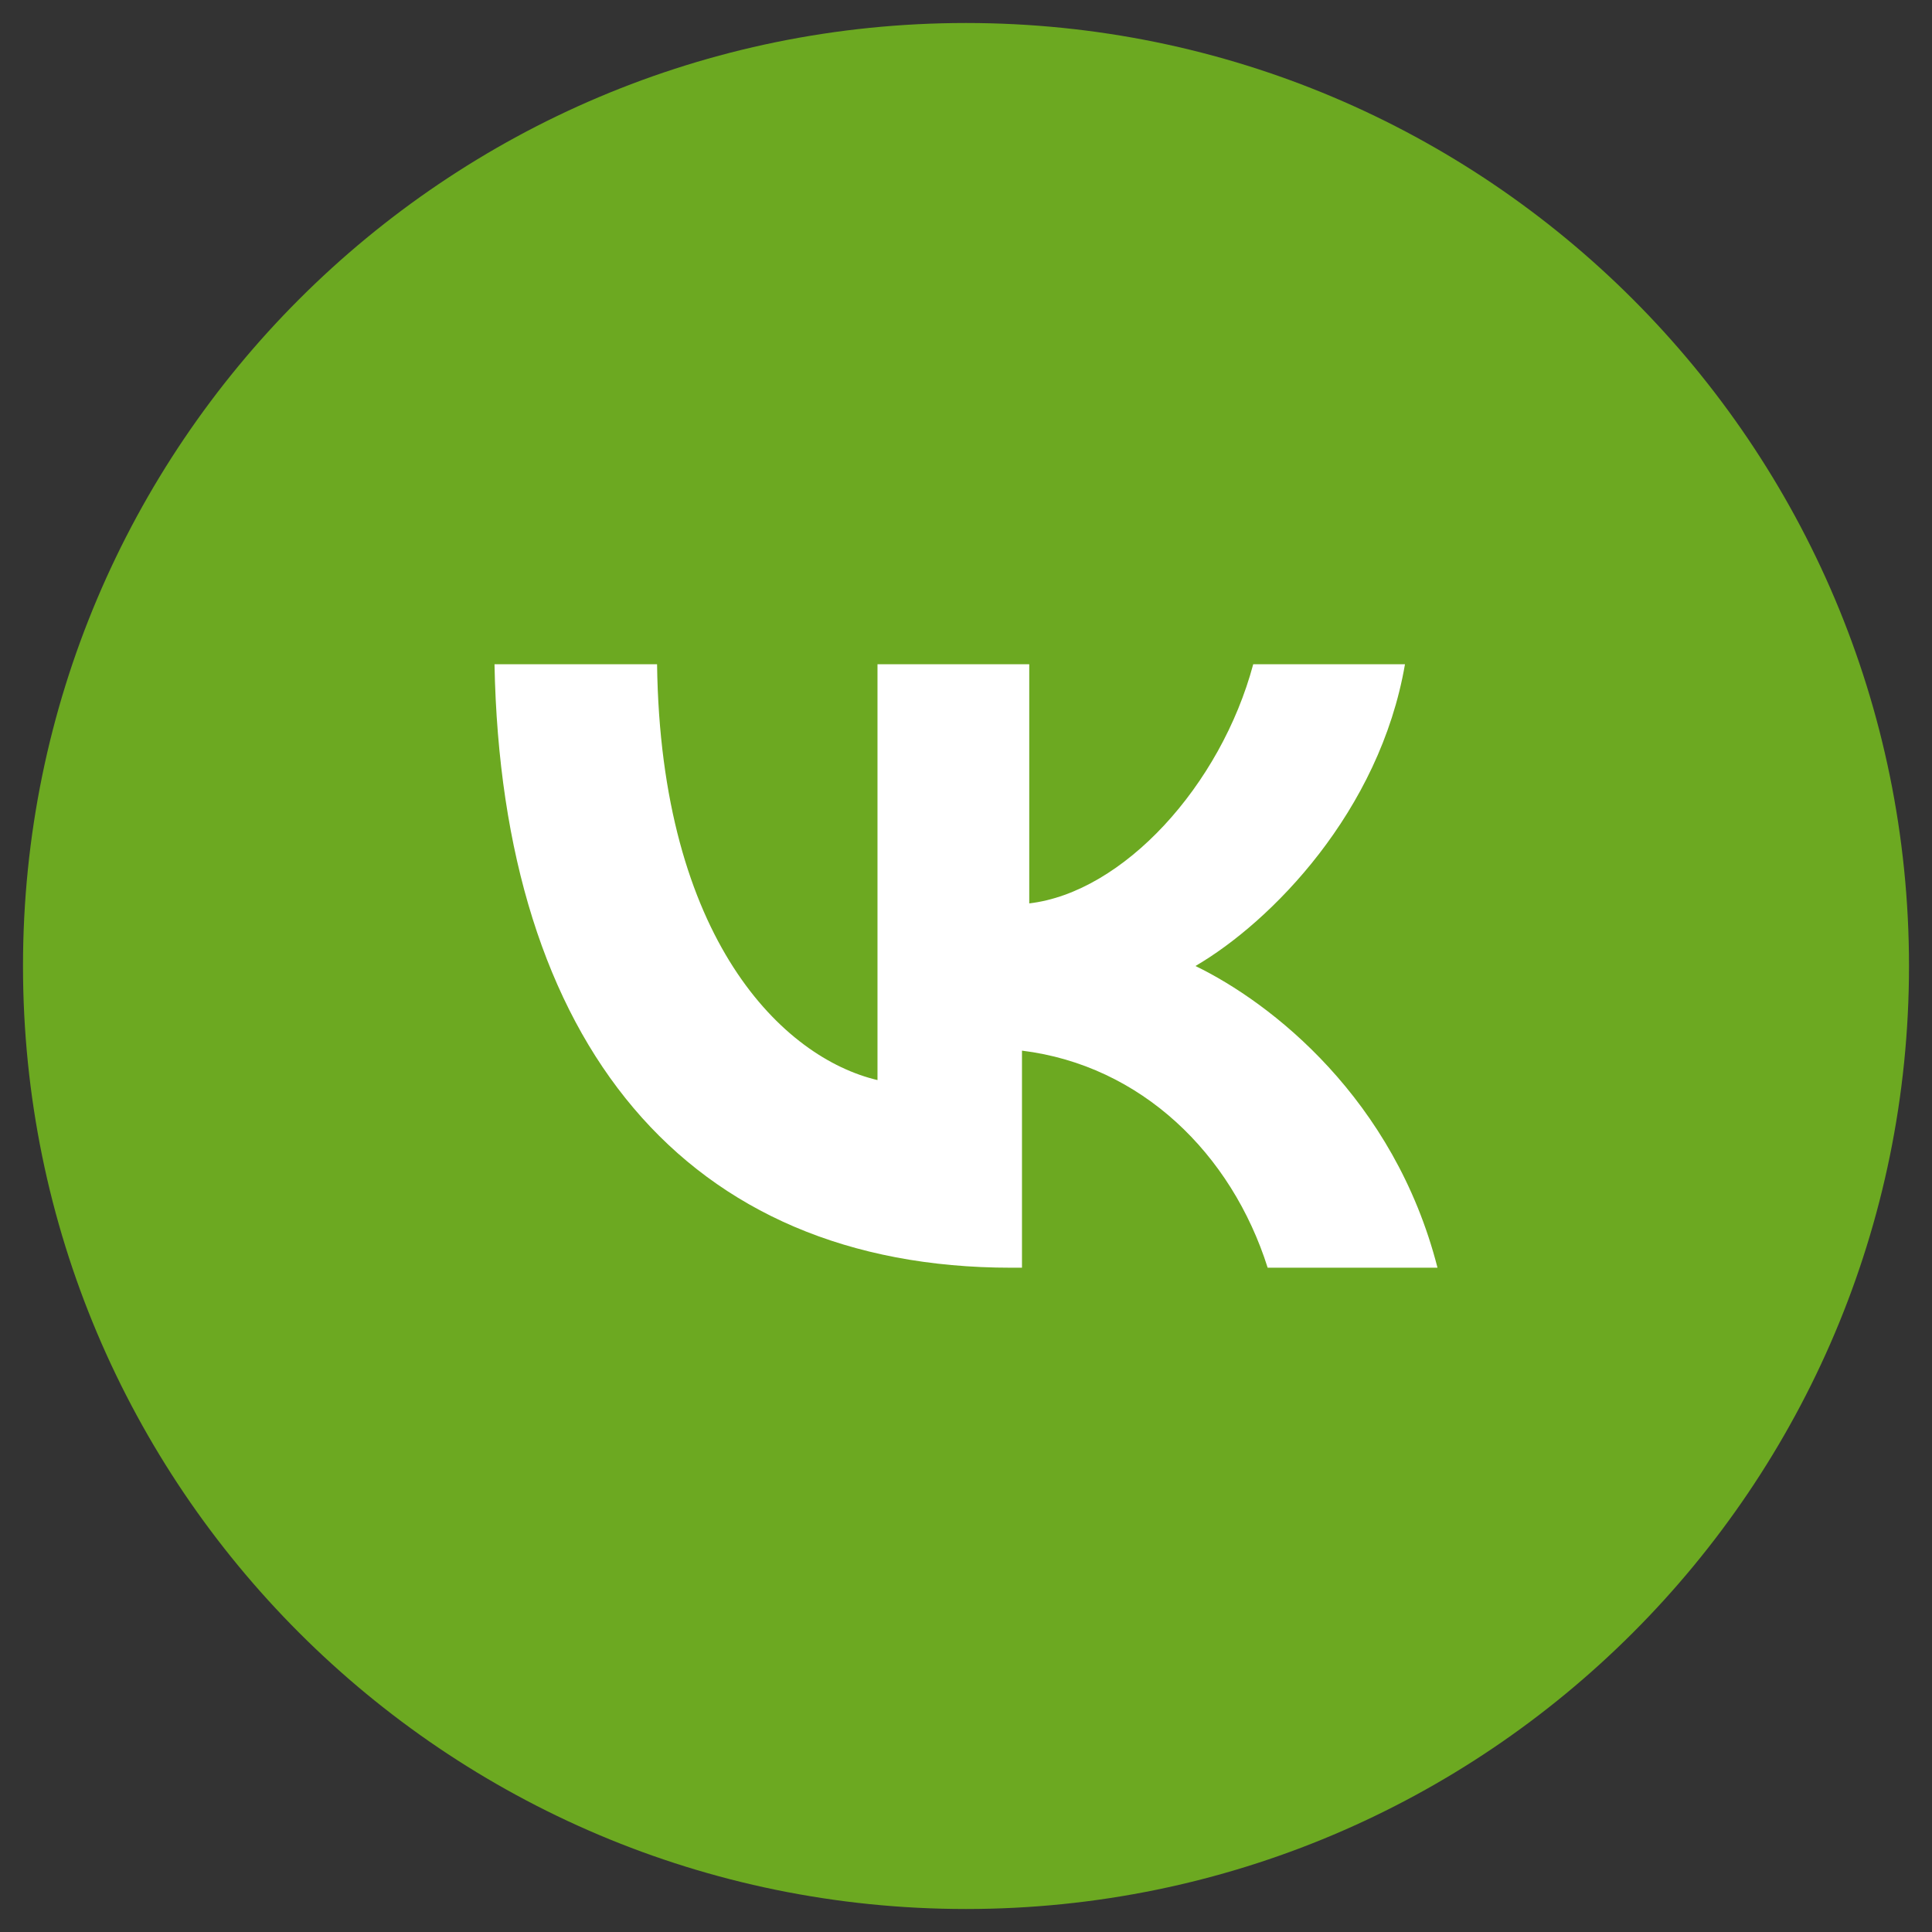 <?xml version="1.0" encoding="UTF-8"?> <svg xmlns="http://www.w3.org/2000/svg" width="42" height="42" viewBox="0 0 42 42" fill="none"><rect x="0" y="0" width="42" height="42" fill="#333333" stroke="none"/><g clip-path="url(#clip0_365_513)"><path d="M21 41.5C32.322 41.5 41.5 32.322 41.5 21C41.5 9.678 32.322 0.5 21 0.5C9.678 0.5 0.5 9.678 0.5 21C0.5 32.322 9.678 41.5 21 41.5Z" fill="#6CA921"></path><path d="M21.982 27.559C14.913 27.559 10.907 22.68 10.75 14.44H14.284C14.363 20.439 17.034 22.999 19.076 23.48V14.44H22.375V19.639C24.417 19.399 26.537 17.079 27.244 14.44H30.543C29.993 17.64 27.637 20.039 25.988 21C27.637 21.799 30.308 23.88 31.25 27.559H27.558C26.773 25.079 24.809 23.16 22.217 22.84V27.559H21.982Z" fill="white"></path></g><defs><clipPath id="clip0_365_513"><rect width="41" height="41" fill="white" transform="translate(0.5 0.5)"></rect></clipPath></defs></svg> 